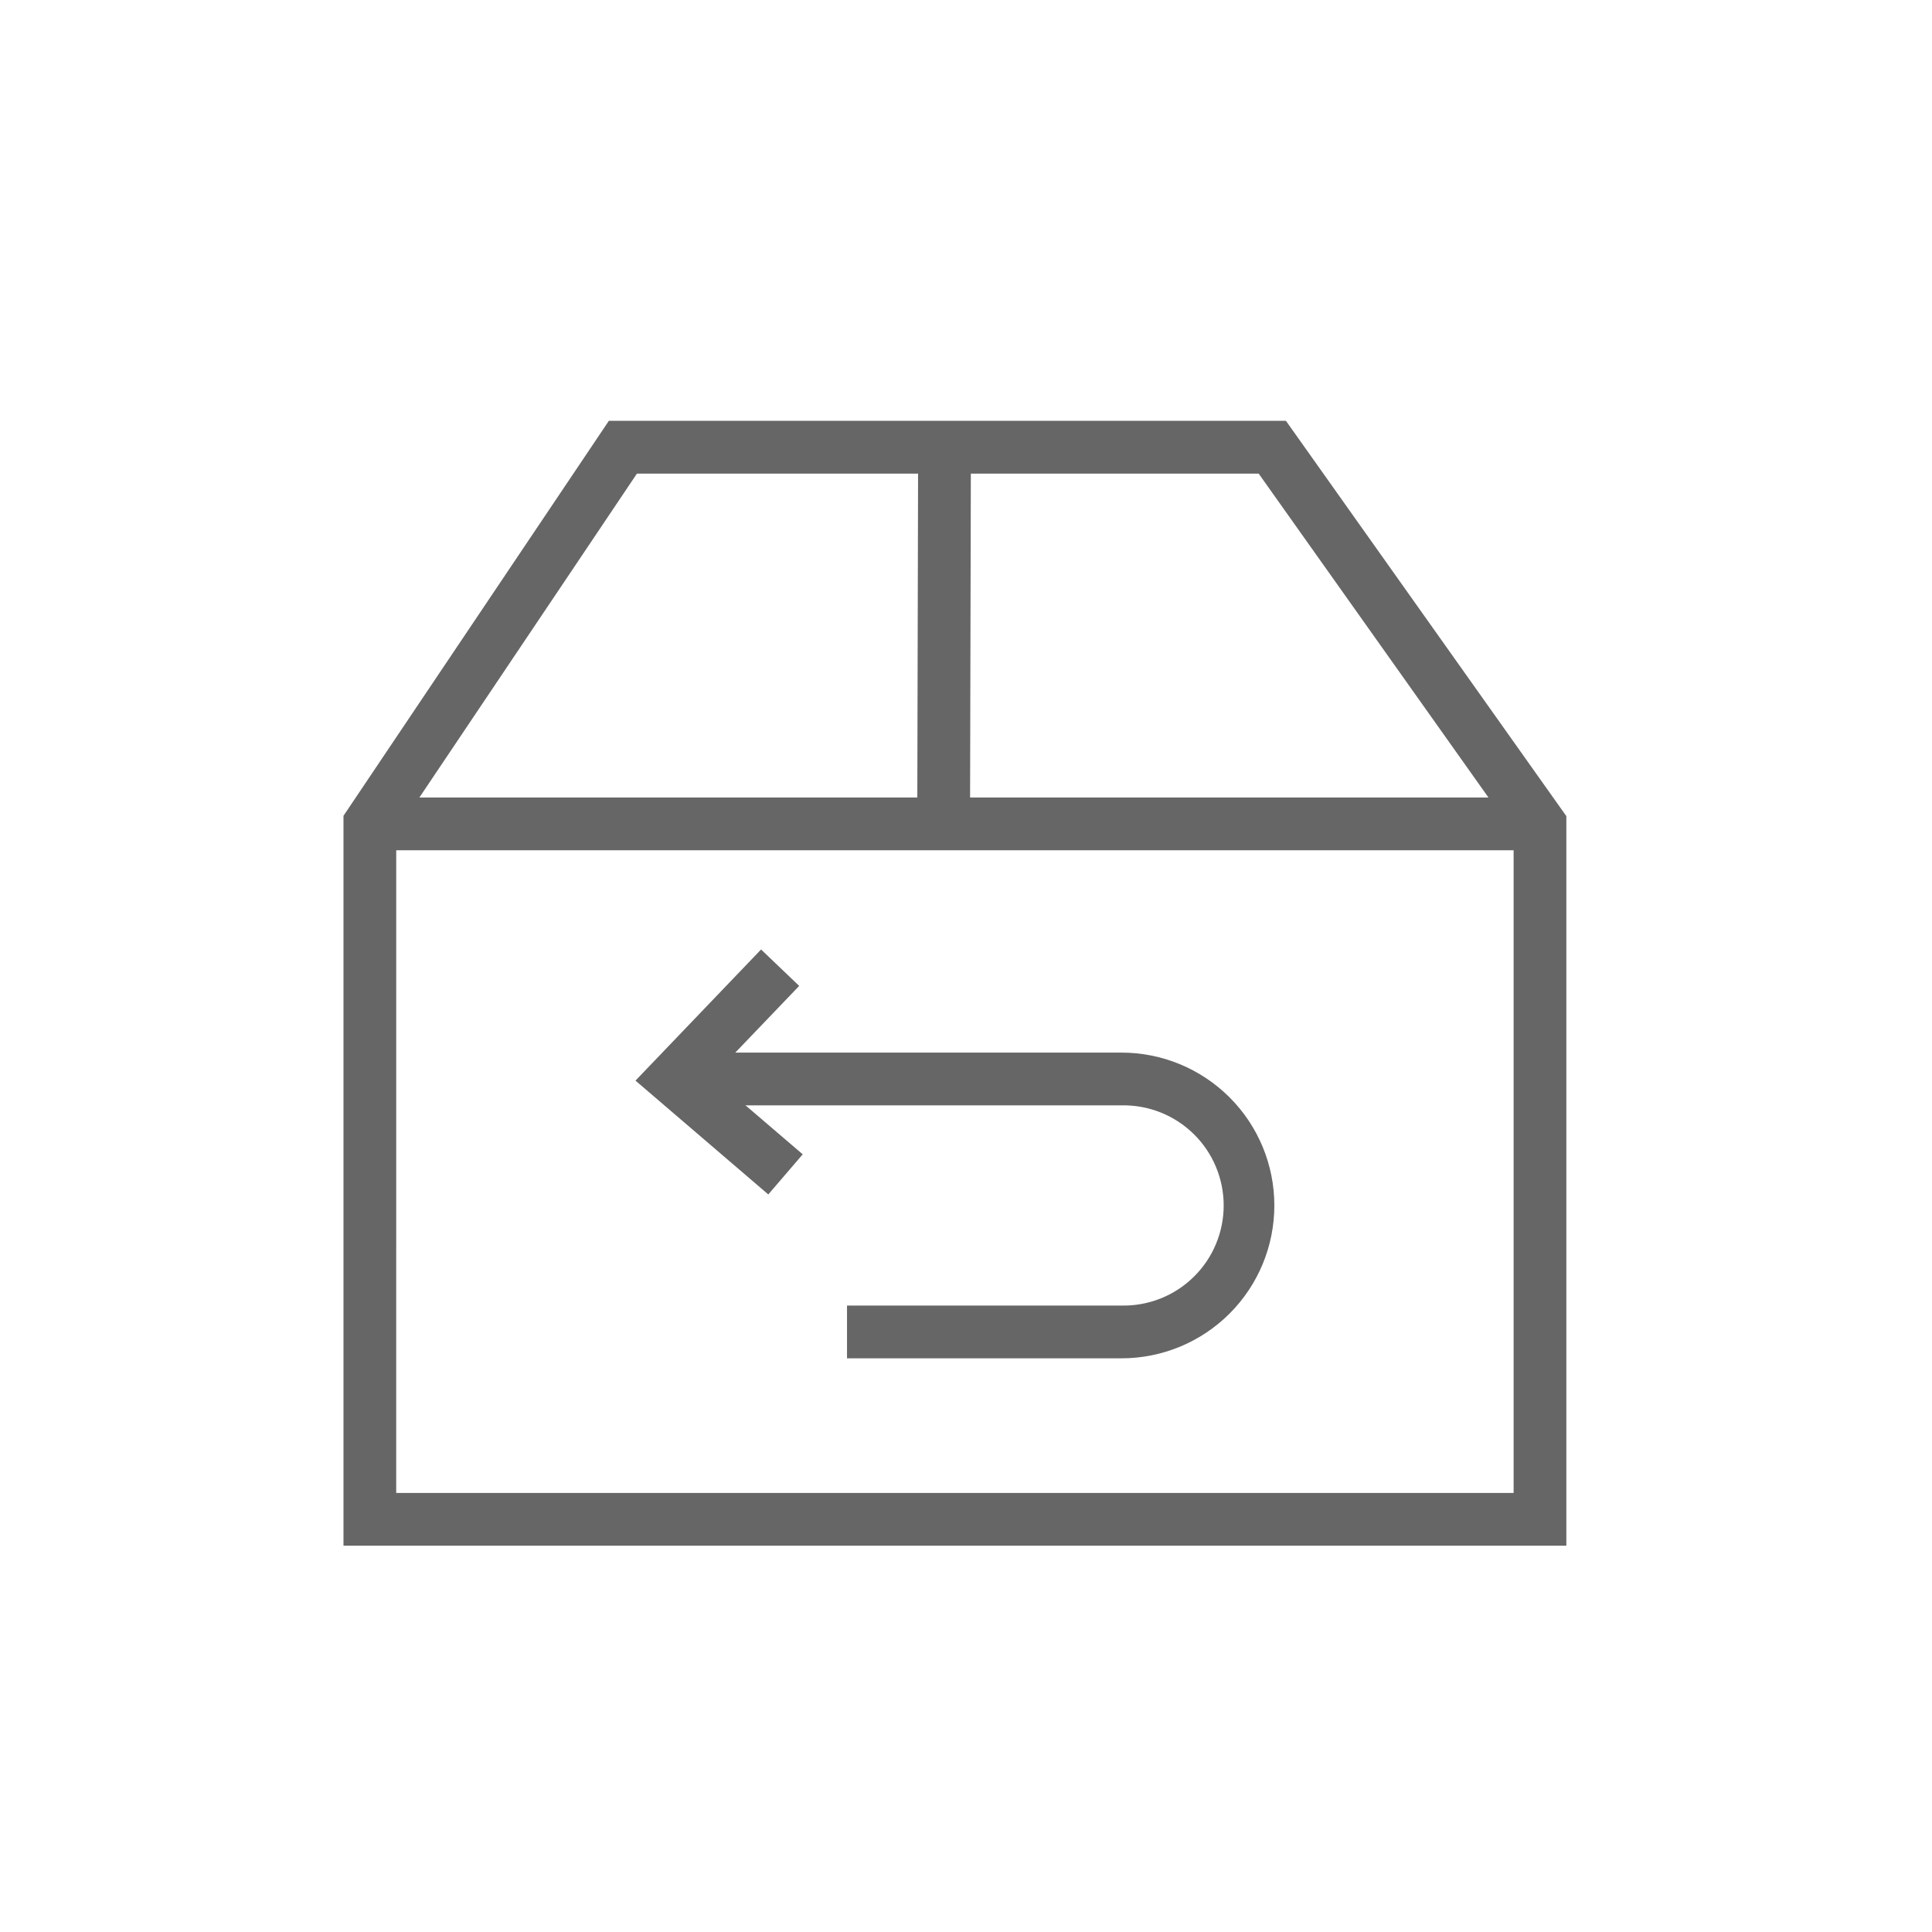 <svg xmlns="http://www.w3.org/2000/svg" fill="none" viewBox="0 0 80 80" height="80" width="80">
<path fill="#666666" d="M64.859 64.004H14.223V33.781L25.211 17.426H53.248L64.859 33.794V64.004ZM16.406 61.819H62.676V34.492L52.119 19.611H26.374L16.407 34.45L16.406 61.819Z"></path>
<path fill="#666666" d="M15.271 33.023H62.916V35.208H15.271V33.023Z"></path>
<path fill="#666666" d="M37.982 33.857L38.018 18.521H40.203L40.167 33.857H37.982Z"></path>
<path fill="#666666" d="M46.439 56.245H35.073V54.06H46.439C46.99 54.072 47.538 53.973 48.051 53.77C48.564 53.567 49.031 53.263 49.425 52.877C49.82 52.491 50.133 52.031 50.346 51.522C50.56 51.014 50.67 50.467 50.67 49.916C50.67 49.364 50.56 48.818 50.346 48.309C50.133 47.801 49.82 47.34 49.425 46.954C49.031 46.568 48.564 46.264 48.051 46.061C47.538 45.858 46.99 45.759 46.439 45.771H29.105V43.586H46.439C48.117 43.586 49.727 44.253 50.914 45.44C52.102 46.627 52.768 48.237 52.768 49.916C52.768 51.594 52.102 53.204 50.914 54.392C49.727 55.579 48.117 56.245 46.439 56.245Z"></path>
<path fill="#666666" d="M31.813 49.459L26.314 44.746L31.514 39.316L33.093 40.824L29.488 44.587L33.239 47.798L31.813 49.459Z"></path>
</svg>
